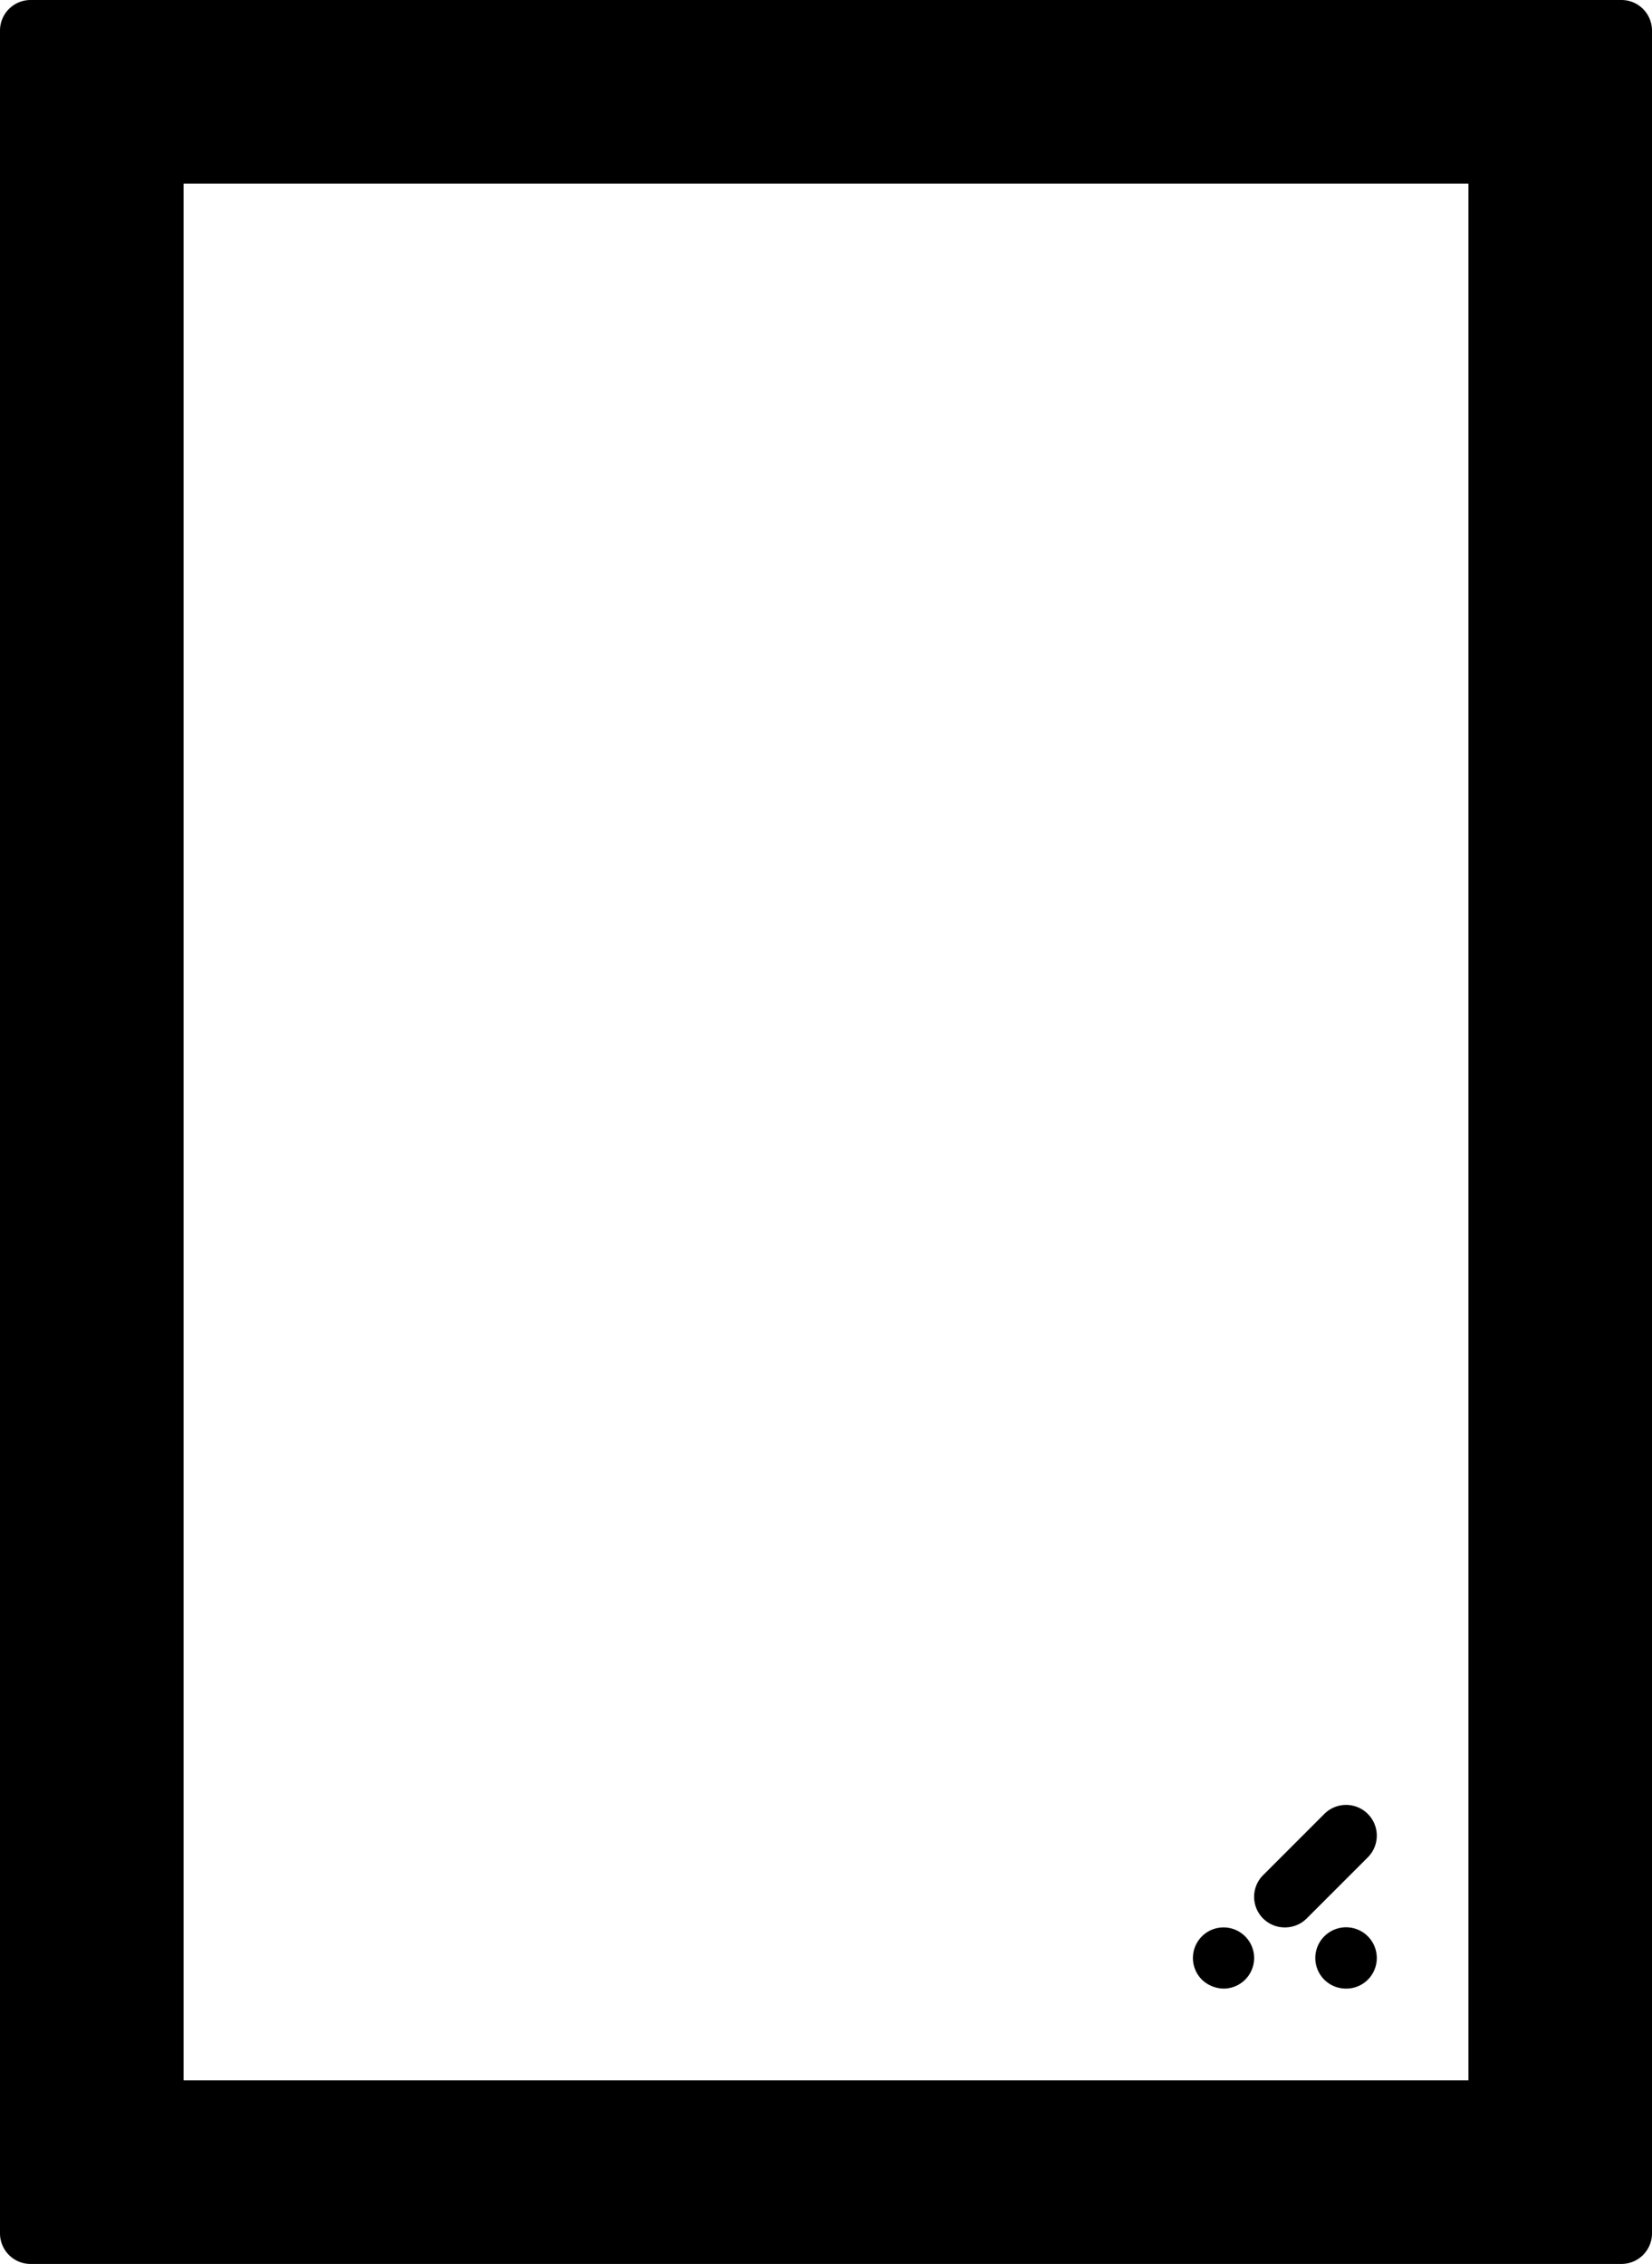 <svg id="Capa_1" data-name="Capa 1" xmlns="http://www.w3.org/2000/svg" viewBox="0 0 54 74"><title>Plan de travail 1</title><path d="M53,0H1A1,1,0,0,0,0,1V73a1,1,0,0,0,1,1H53a1,1,0,0,0,1-1V1A1,1,0,0,0,53,0ZM48,68H6V6H48Z"/><path d="M42,63a1,1,0,0,0,.71-.29l2-2a1,1,0,0,0-1.42-1.42l-2,2a1,1,0,0,0,0,1.42A1,1,0,0,0,42,63Z"/><path d="M43.29,63.29A1,1,0,0,0,44,65a1,1,0,0,0,.71-.29,1,1,0,0,0-1.42-1.42Z"/><path d="M40,65a1,1,0,1,0-.71-.29A1.05,1.05,0,0,0,40,65Z"/></svg>